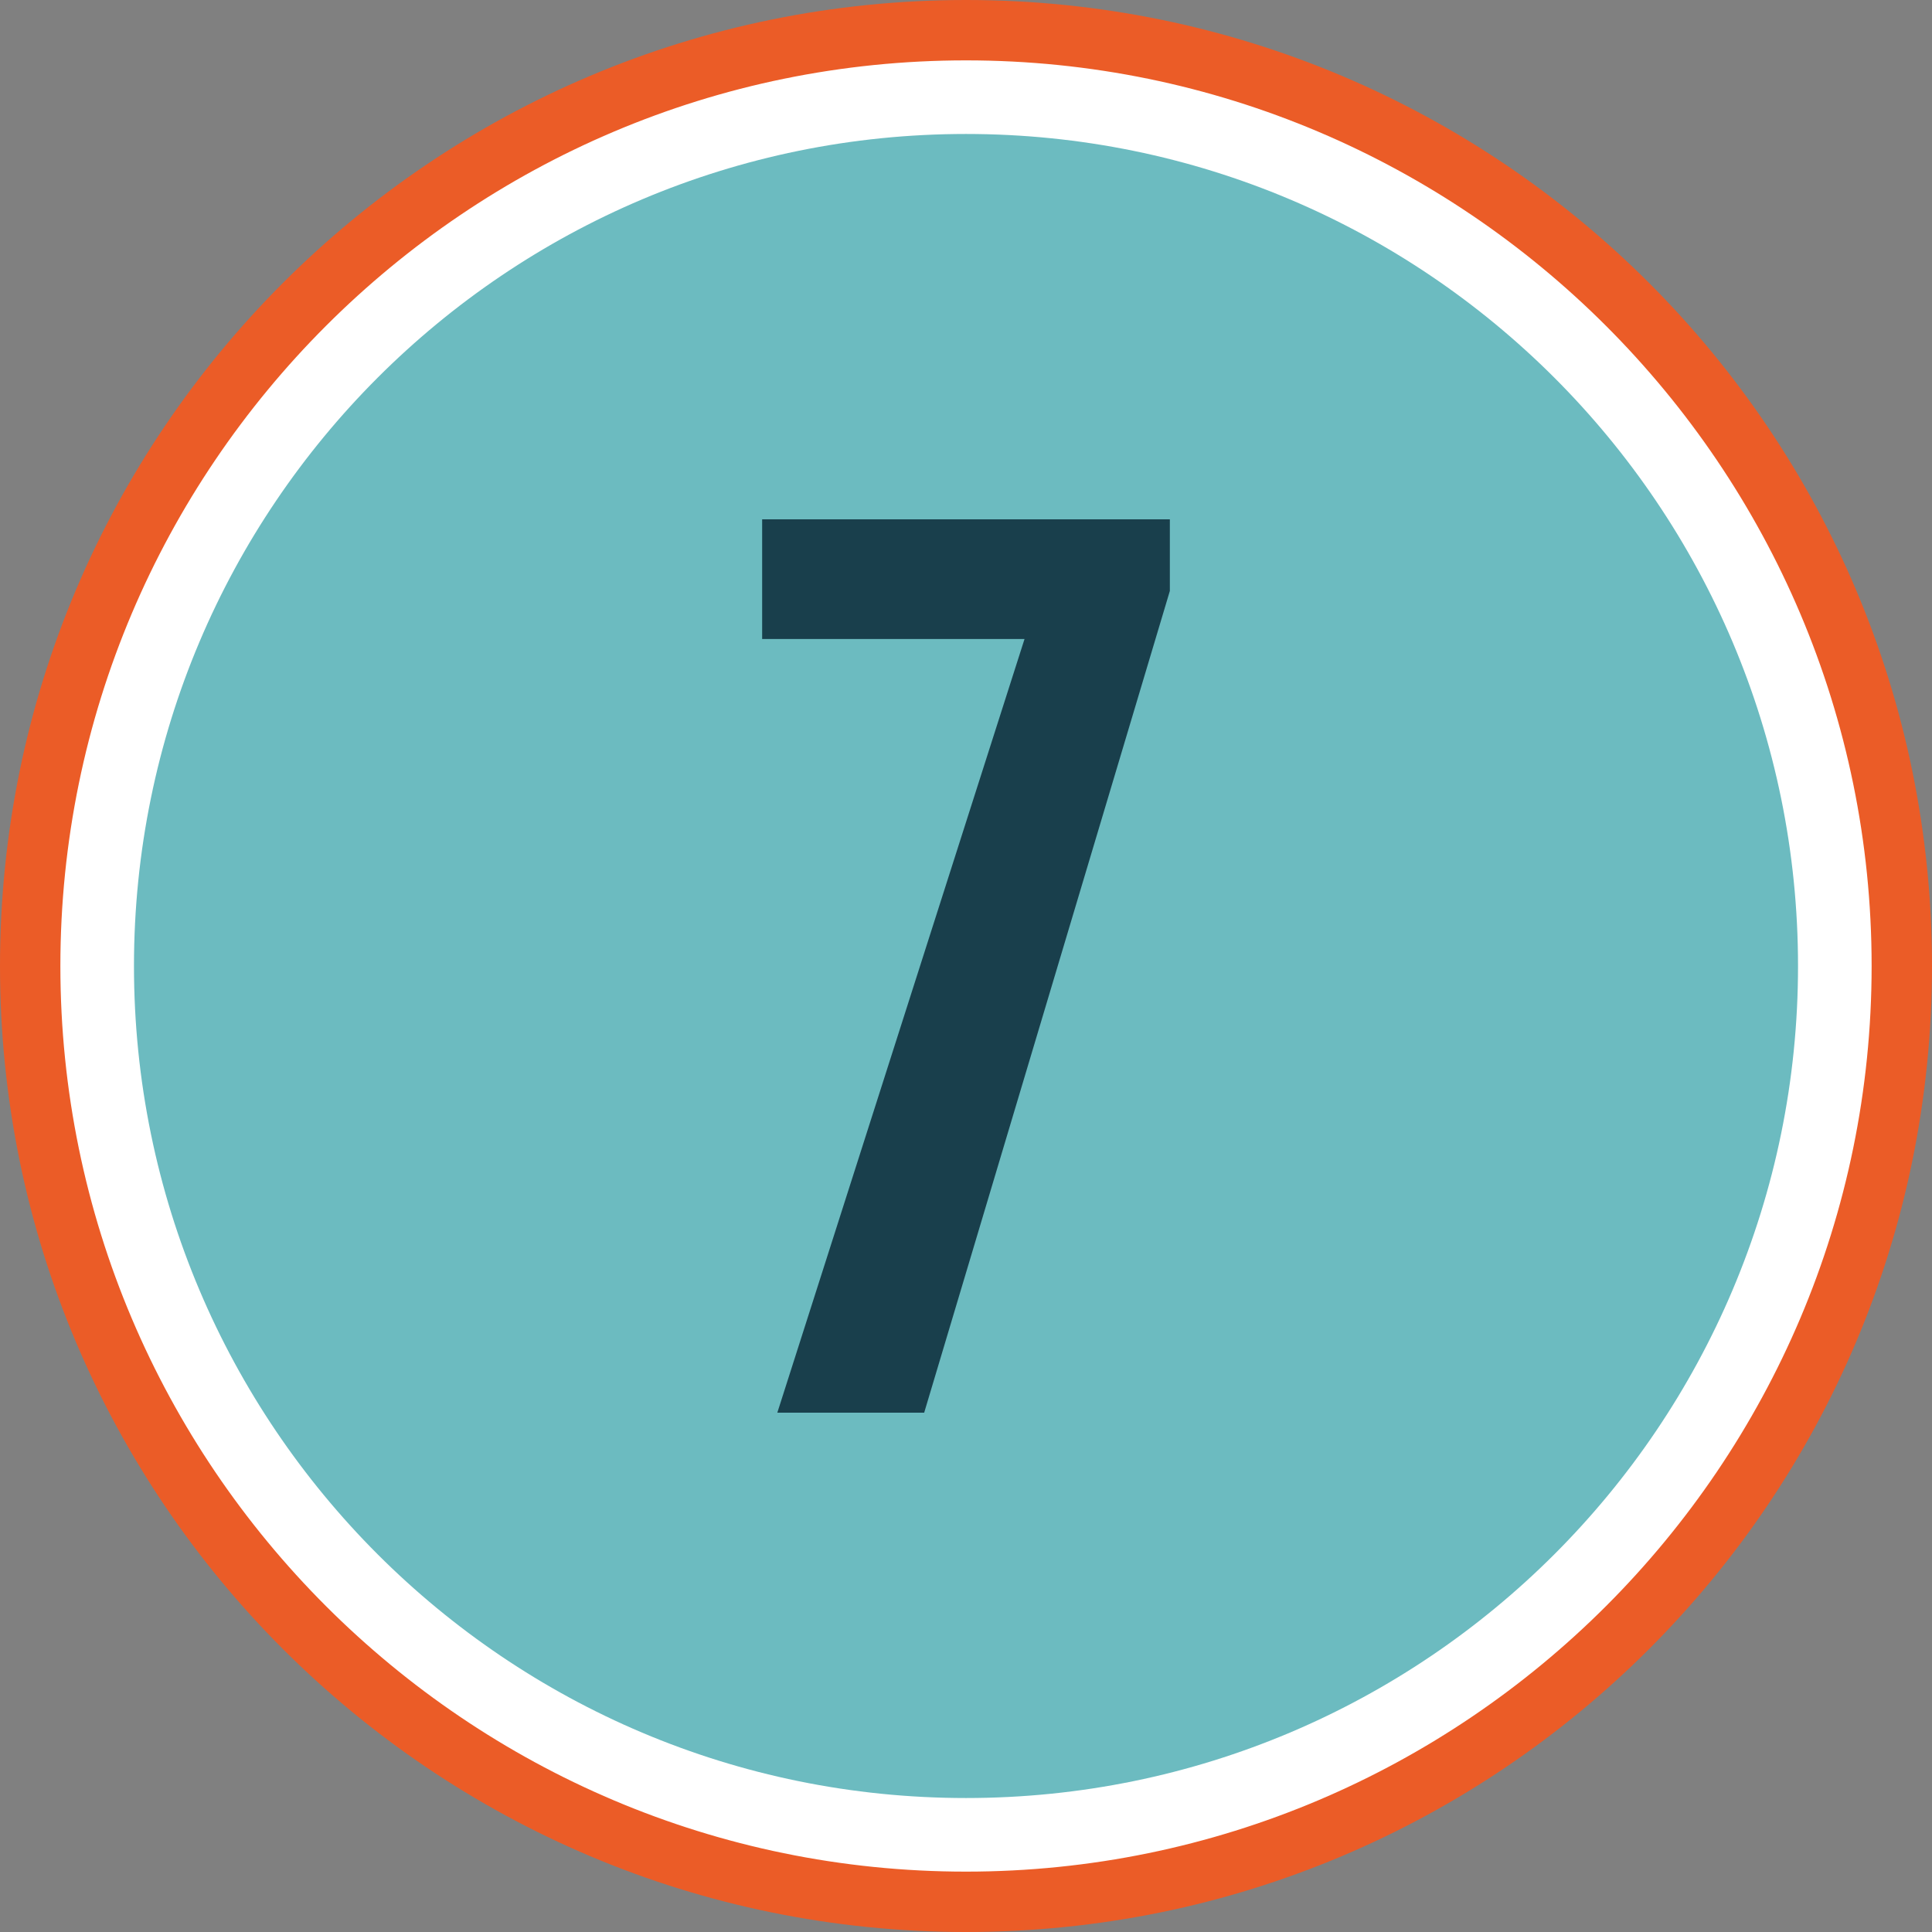<?xml version="1.0" encoding="UTF-8"?> <svg xmlns="http://www.w3.org/2000/svg" width="512" height="512" viewBox="0 0 512 512" fill="none"><rect x="0" y="0" width="512" height="512" fill="#808080" stroke="none"/><path d="M256 504C392.967 504 504 392.967 504 256C504 119.033 392.967 8 256 8C119.033 8 8 119.033 8 256C8 392.967 119.033 504 256 504Z" fill="white"></path><path d="M256 16C388.336 16 496 123.664 496 256C496 388.336 388.336 496 256 496C123.664 496 16 388.336 16 256C16 123.664 123.664 16 256 16ZM256 0C114.616 0 0 114.616 0 256C0 397.384 114.616 512 256 512C397.384 512 512 397.384 512 256C512 114.616 397.384 0 256 0Z" fill="#EB5C27"></path><path d="M256 476.496C377.776 476.496 476.496 377.777 476.496 256C476.496 134.223 377.776 35.504 256 35.504C134.223 35.504 35.504 134.223 35.504 256C35.504 377.777 134.223 476.496 256 476.496Z" fill="#6CBBC0"></path><path d="M271.512 169.344H201.976V137.624H310.024V156.6L244.92 374.368H206L271.512 169.344Z" fill="#193F4C"></path></svg> 